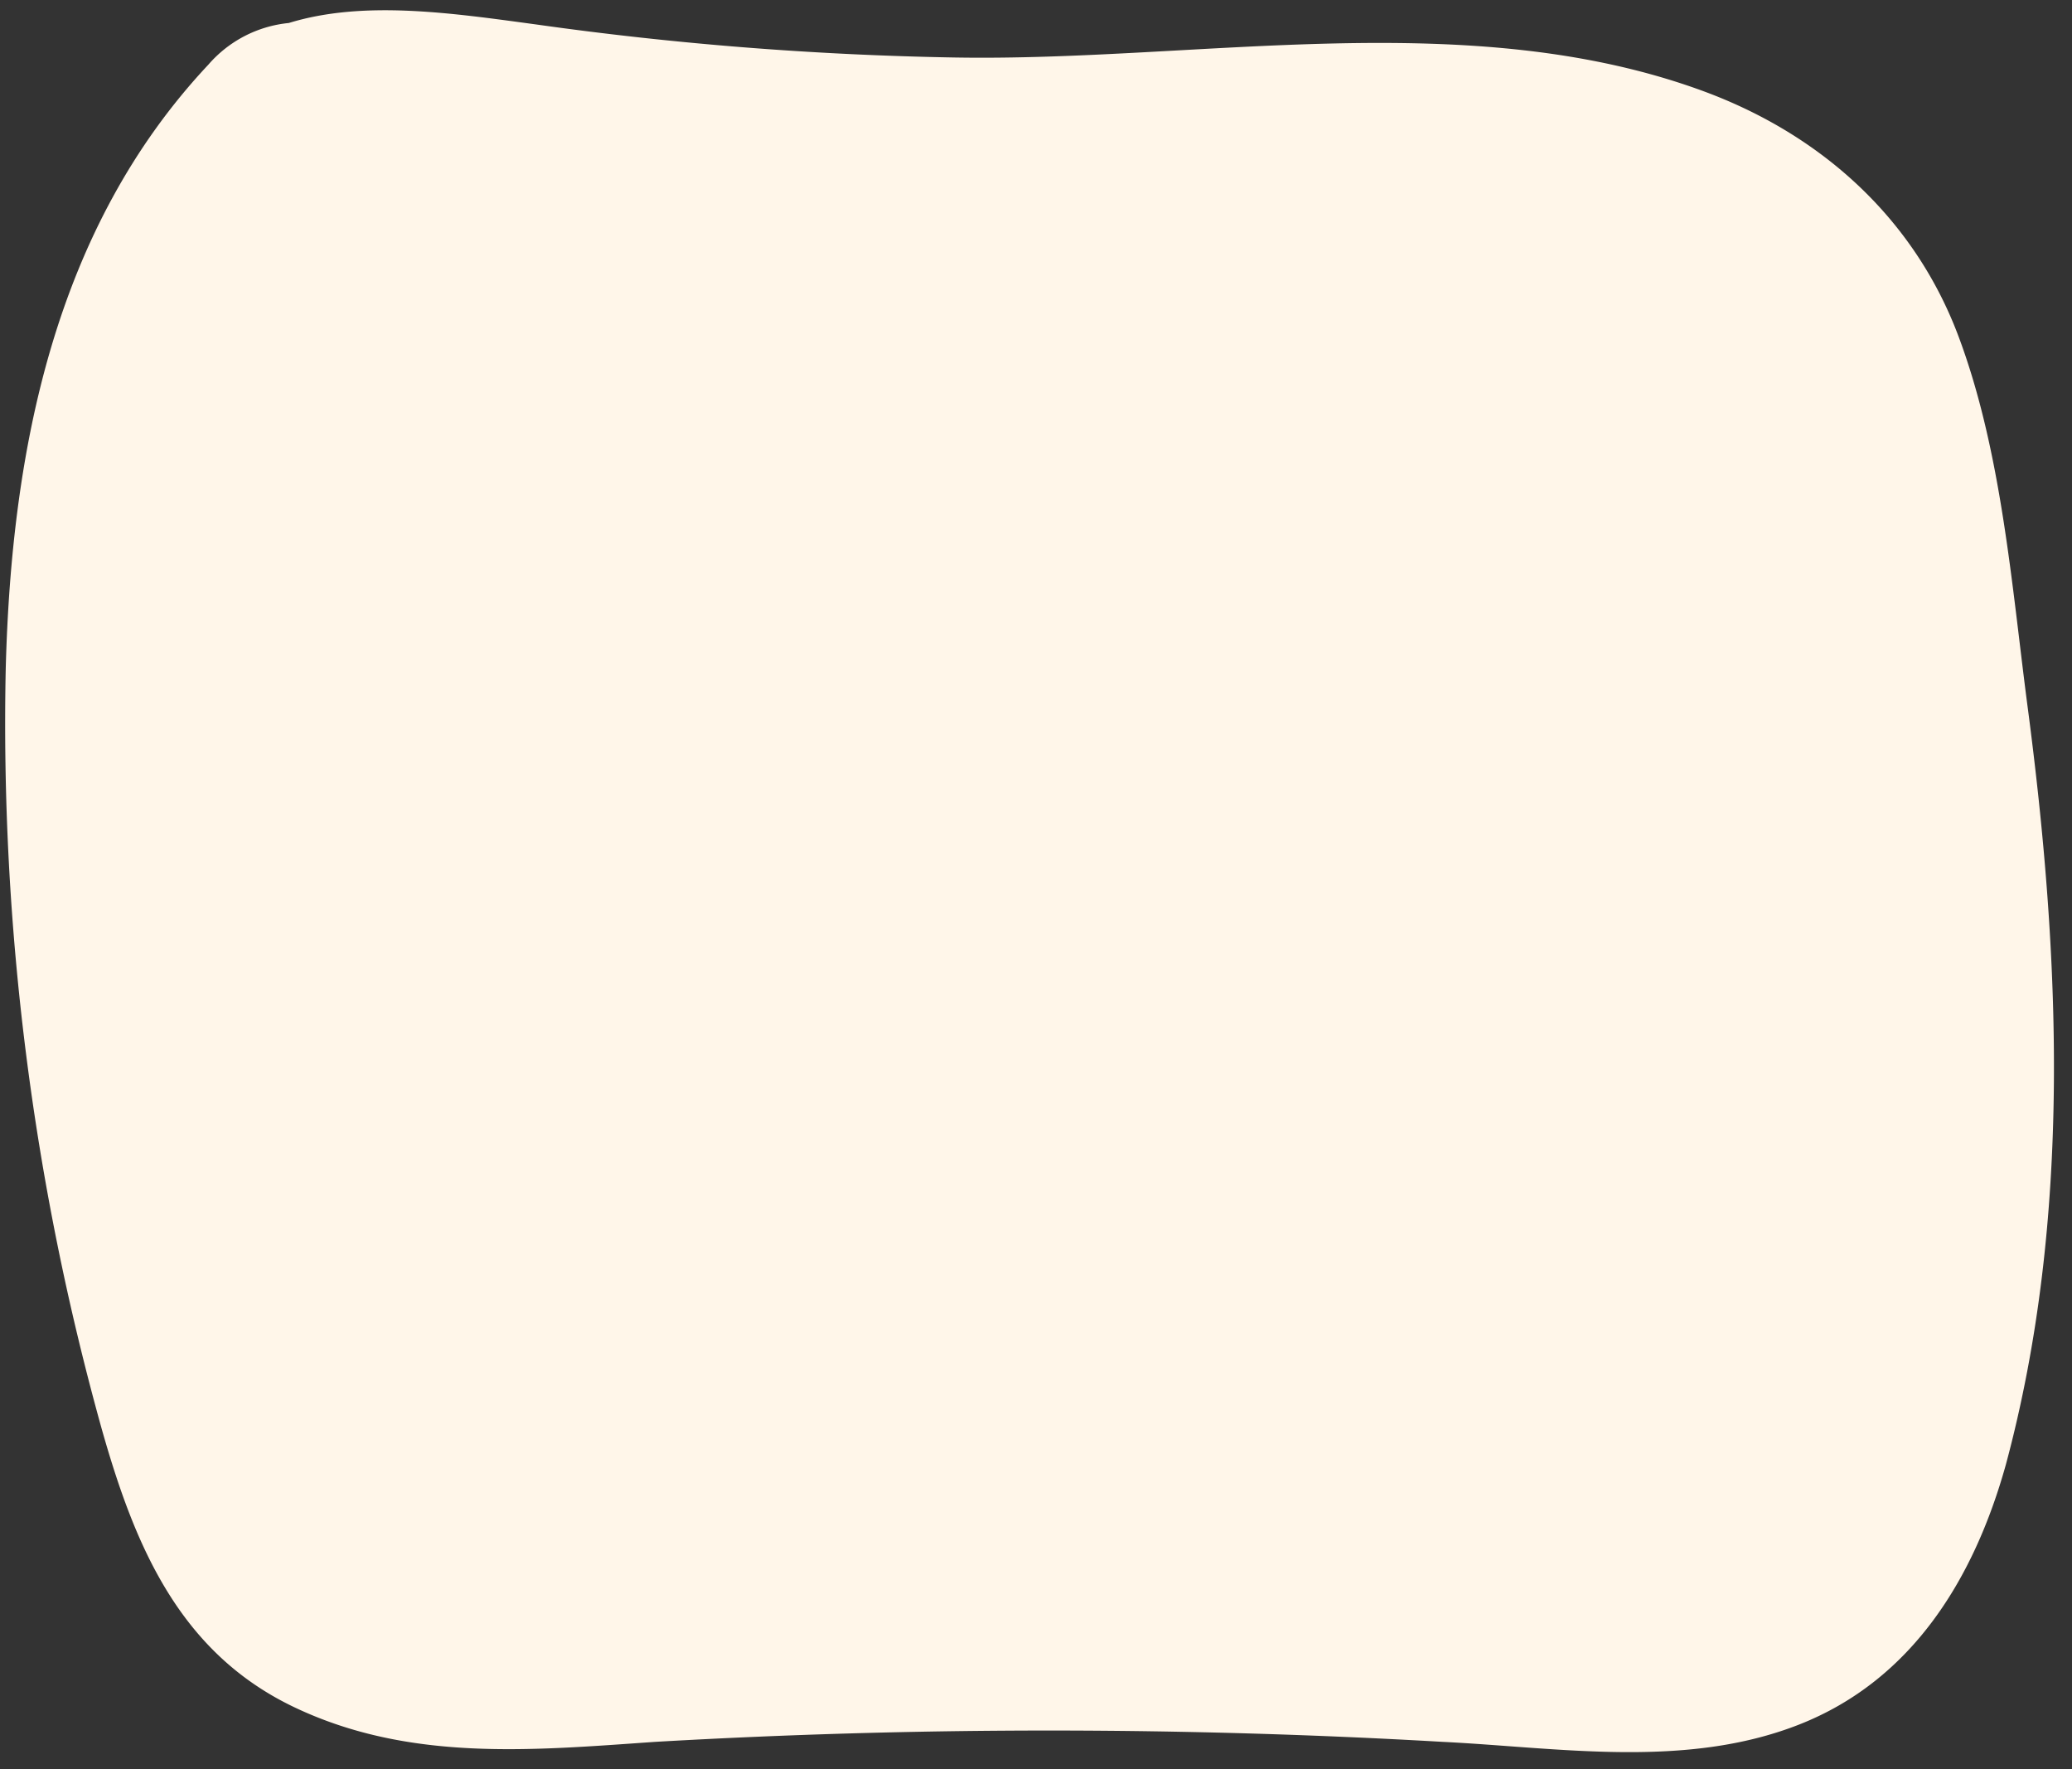<?xml version="1.0" encoding="UTF-8" standalone="no"?><svg xmlns="http://www.w3.org/2000/svg" xmlns:xlink="http://www.w3.org/1999/xlink" fill="#000000" height="123.1" preserveAspectRatio="xMidYMid meet" version="1" viewBox="-0.4 -0.7 144.2 123.1" width="144.2" zoomAndPan="magnify"><rect x="-0.4" y="-0.7" width="144.2" height="123.1" fill="#333333" stroke="none"/><g data-name="Layer 2"><g data-name="Layer 1" id="change1_1"><path d="M140.7,48.4c-1.1-8.4-1.8-17.7-4.8-25.7s-9.3-13.9-17.6-17C101.9-.4,83.1,3.6,66,3.3A237.7,237.7,0,0,1,36.9,1C31,.2,24.9-.7,19.7.9a8.5,8.5,0,0,0-5.6,2.9C3.4,15.2.4,30.6,0,45.8a182.7,182.7,0,0,0,6.7,53c2.3,8.1,5.4,15.5,13.4,19.3s16.5,3,25.1,2.4a477.1,477.1,0,0,1,54.8,0c8.1.4,16.9,1.9,24.8-1.2s12.2-10.2,14.4-18.1C143.8,84.1,143,65.8,140.7,48.4Z" fill="#fff6e9"/></g></g></svg>